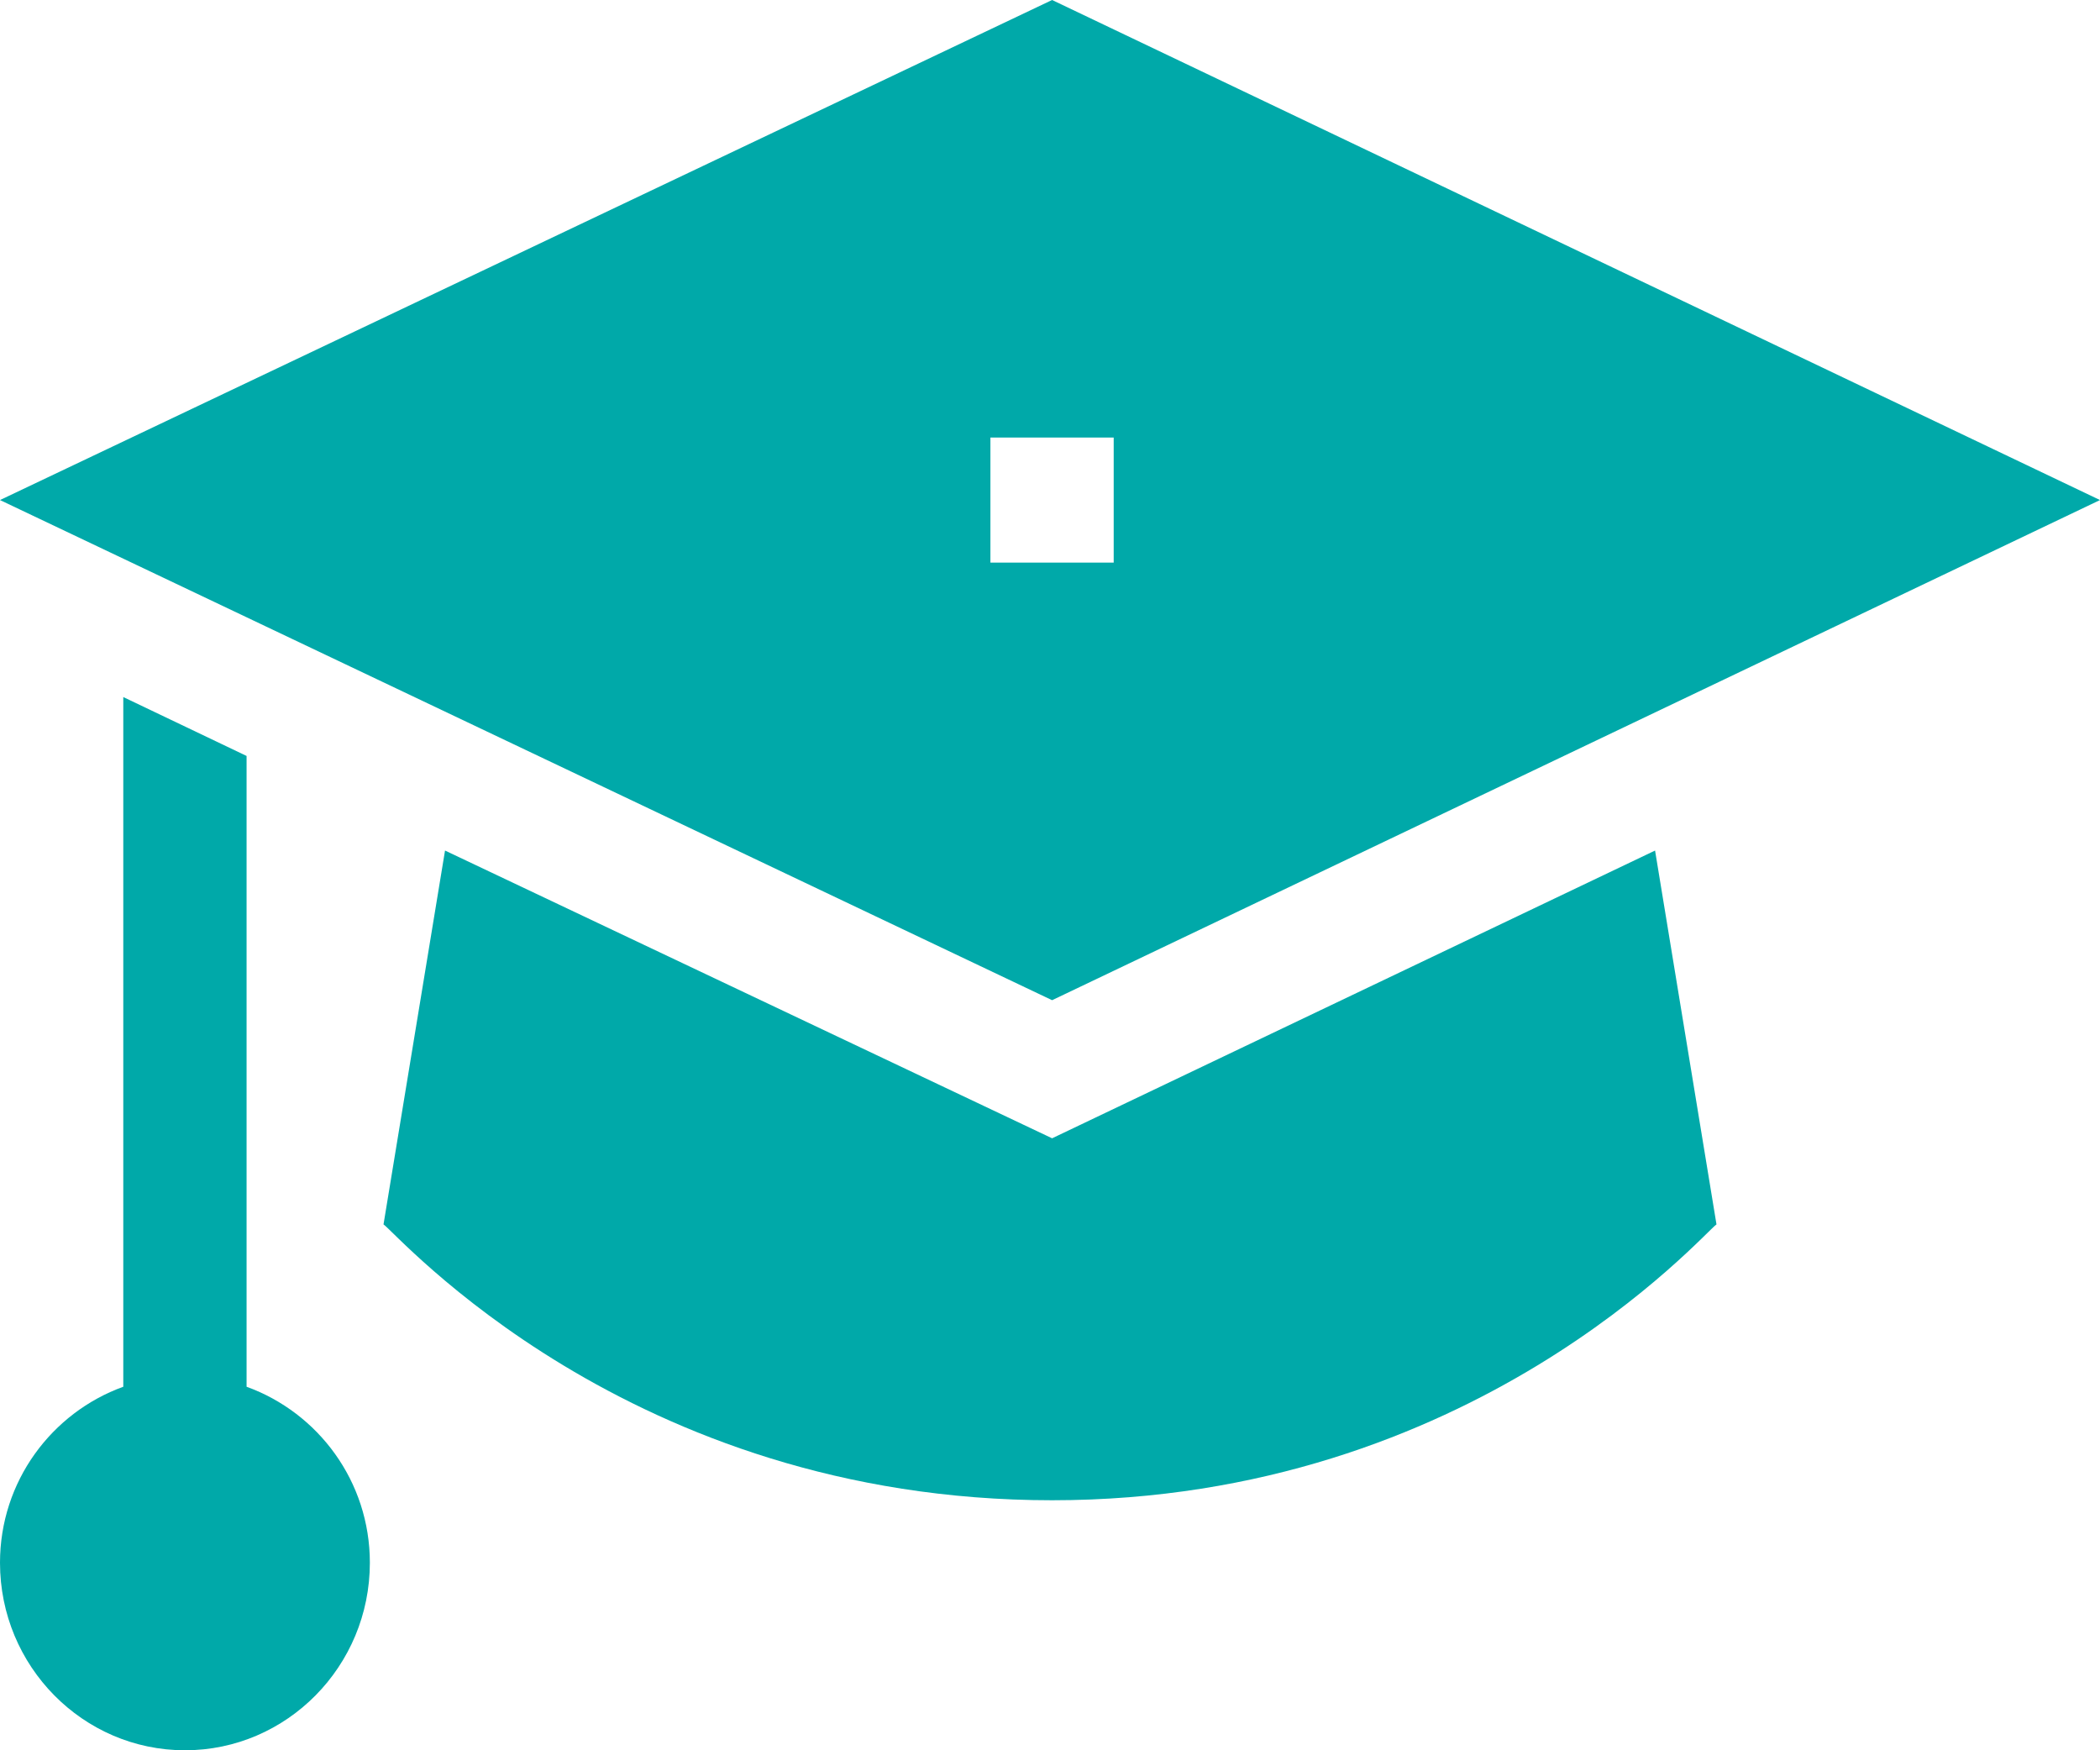 <svg width="24" height="20" viewBox="0 0 24 20" fill="none" xmlns="http://www.w3.org/2000/svg">
<path d="M4.227 17.857C4.227 16.927 3.636 16.142 2.818 15.846V8.638L1.409 7.965V15.846C0.591 16.142 0 16.927 0 17.857C0 19.039 0.948 20 2.114 20C3.279 20 4.227 19.039 4.227 17.857Z" fill="#00A9A9"/>
<path d="M19.617 13.991L18.915 9.719L12.024 13.007L5.086 9.719L4.383 13.991C4.53 14.086 7.175 17.143 12.024 17.143C16.837 17.143 19.476 14.082 19.617 13.991Z" fill="#00A9A9"/>
<path d="M0 5.714L12.024 11.429L24 5.714L12.024 0L0 5.714ZM12.728 6.429H11.319V5H12.728V6.429Z" fill="#00A9A9"/>
</svg>
